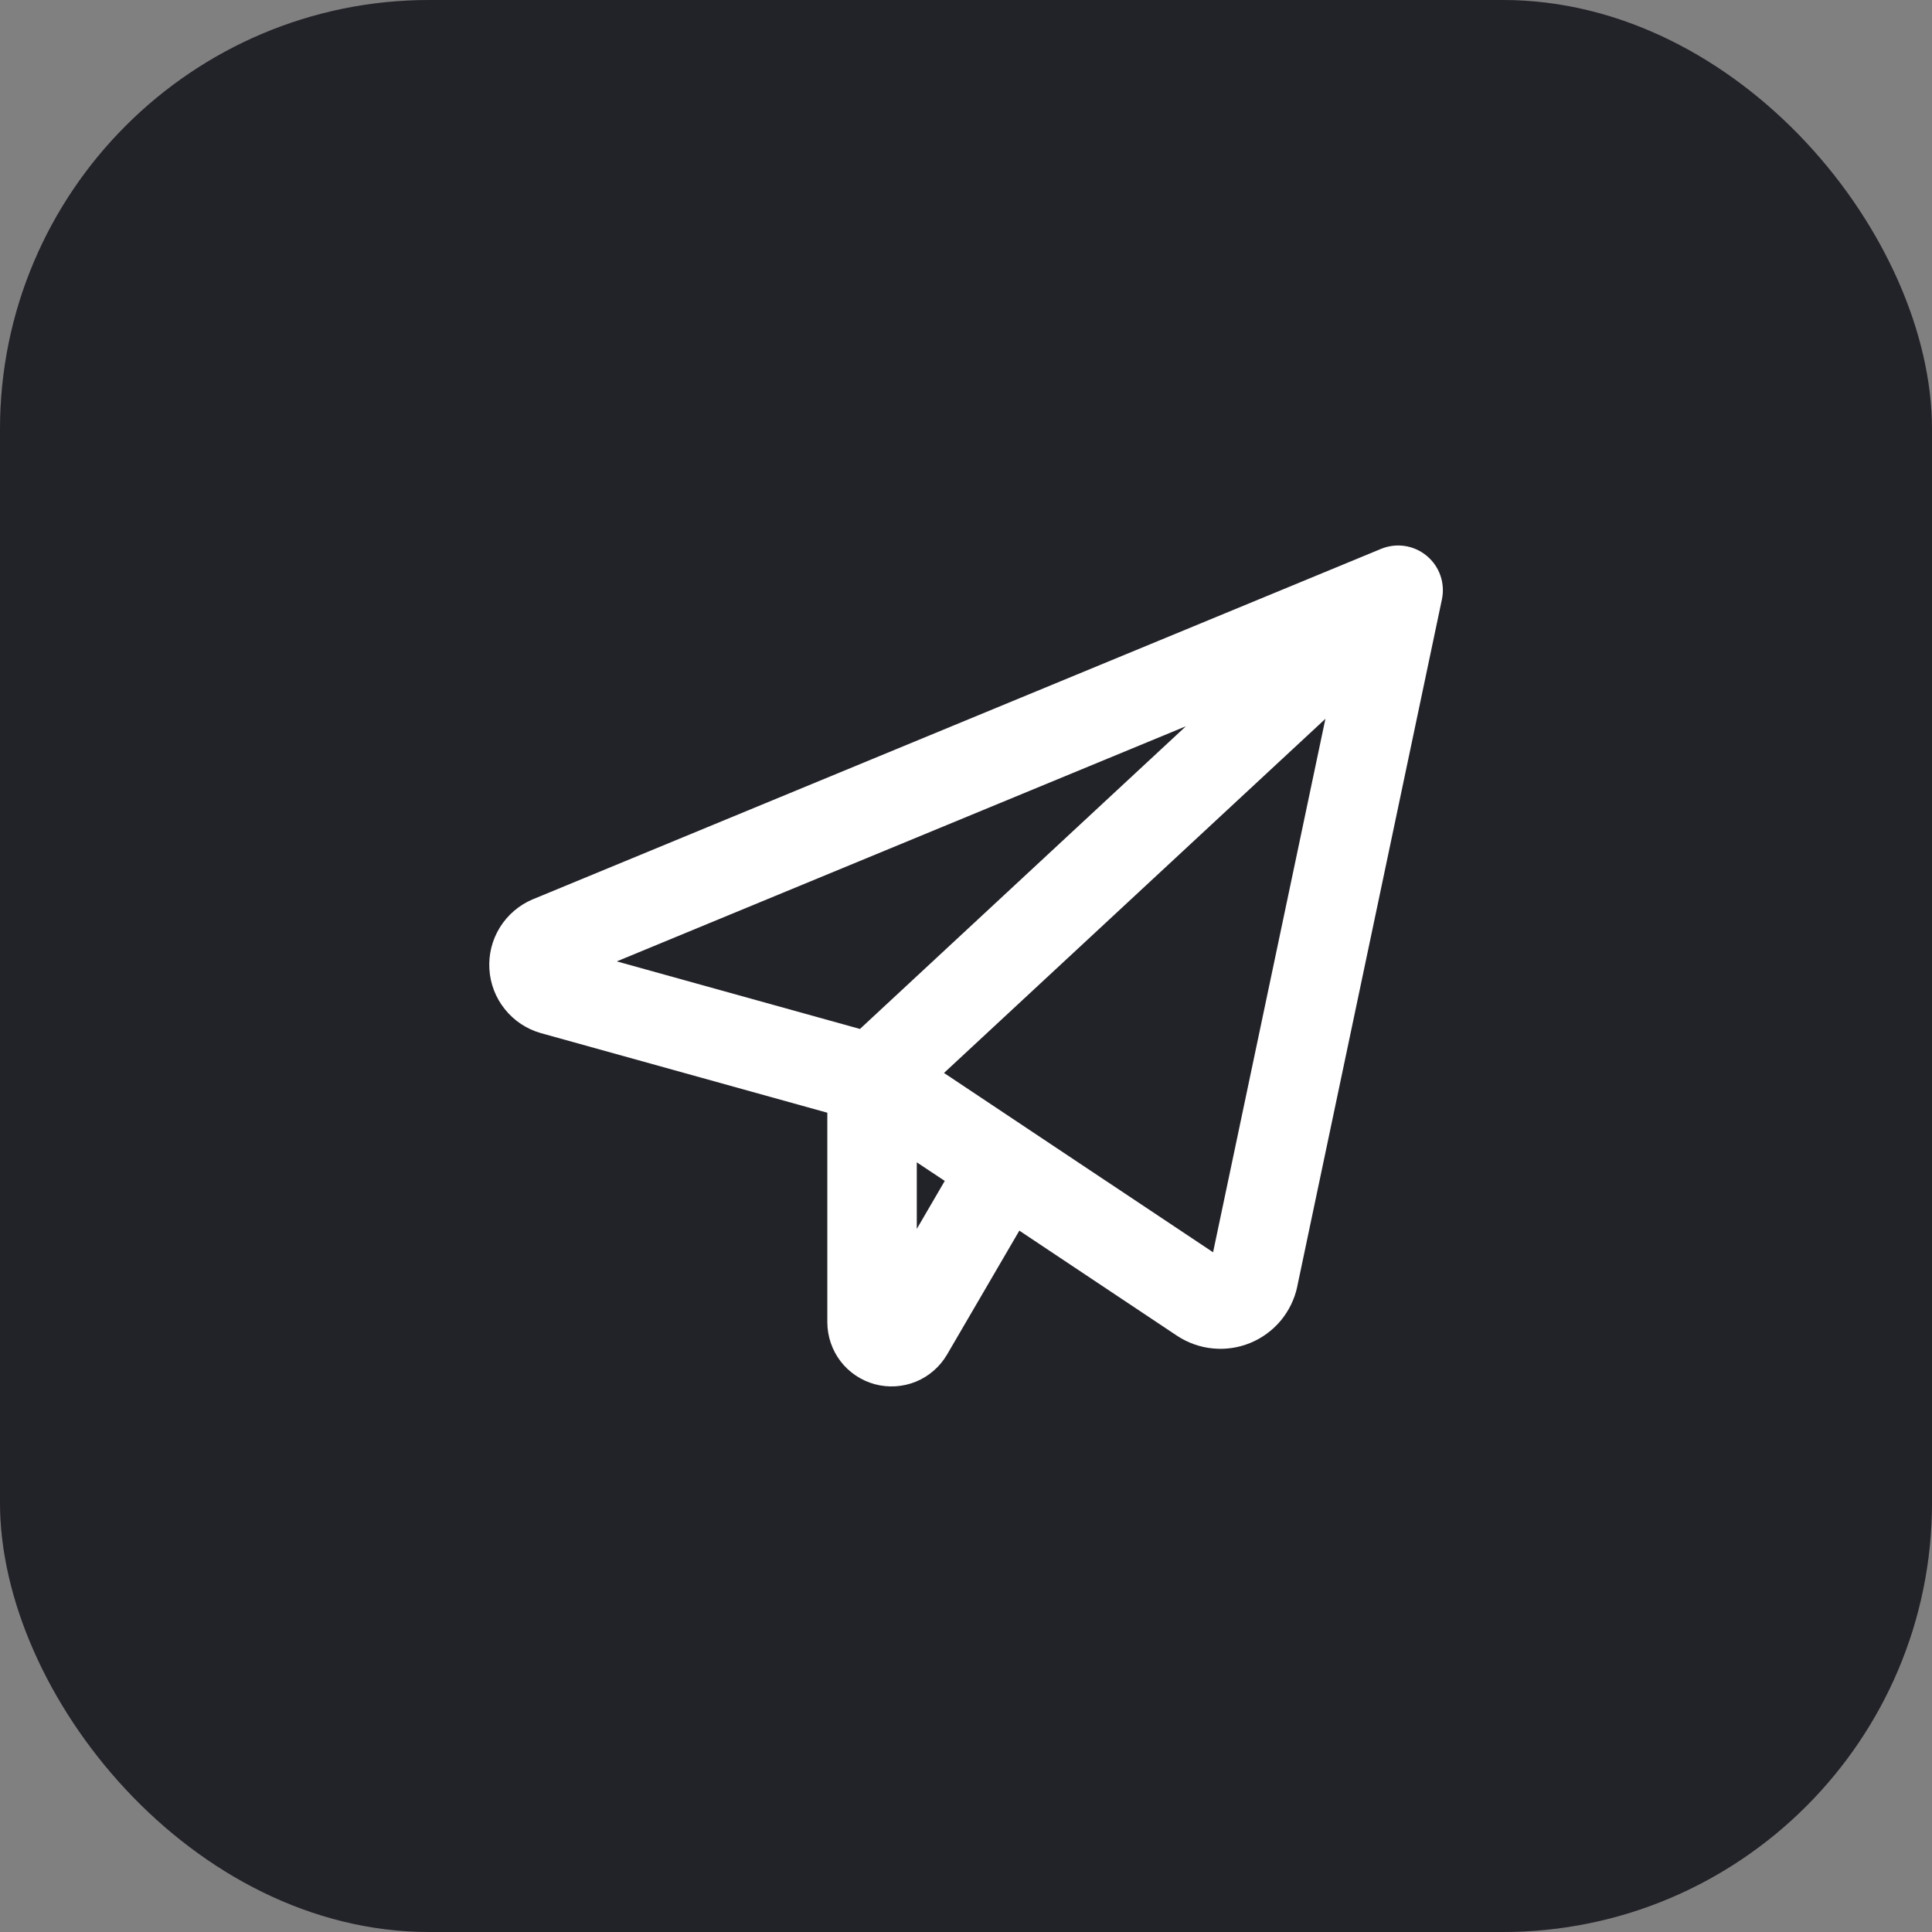 <svg xmlns="http://www.w3.org/2000/svg" width="36" height="36" viewBox="0 0 36 36" fill="none"><rect x="0" y="0" width="36" height="36" fill="#808080" stroke="none"/><rect width="36" height="36" rx="8" fill="#2B2A33"></rect><rect width="36" height="36" rx="8" fill="black" fill-opacity="0.2"></rect><path fill-rule="evenodd" clip-rule="evenodd" d="M26.585 10.357C26.823 10.554 26.932 10.867 26.868 11.169L24.172 23.974L24.172 23.977C24.122 24.21 24.015 24.427 23.863 24.61C23.71 24.792 23.514 24.935 23.294 25.025C23.073 25.115 22.834 25.15 22.597 25.126C22.36 25.103 22.133 25.022 21.934 24.891L21.931 24.889L18.994 22.931L17.646 25.242C17.513 25.468 17.31 25.645 17.067 25.745C16.824 25.844 16.555 25.861 16.301 25.793C16.047 25.724 15.823 25.574 15.663 25.366C15.504 25.158 15.417 24.902 15.416 24.64L15.416 20.734L10.076 19.25C9.813 19.175 9.579 19.02 9.408 18.806C9.236 18.593 9.135 18.331 9.119 18.058C9.102 17.784 9.171 17.512 9.315 17.28C9.46 17.047 9.673 16.865 9.925 16.758L9.931 16.756L25.735 10.227C26.02 10.11 26.348 10.159 26.585 10.357ZM17.083 21.658L17.604 22.005L17.083 22.899V21.658ZM19.201 21.067C19.189 21.058 19.177 21.05 19.164 21.042L17.59 19.993L24.697 13.394L22.604 23.334L19.201 21.067ZM22.097 13.533L11.493 17.914L16.024 19.173L22.097 13.533Z" fill="white"></path></svg>